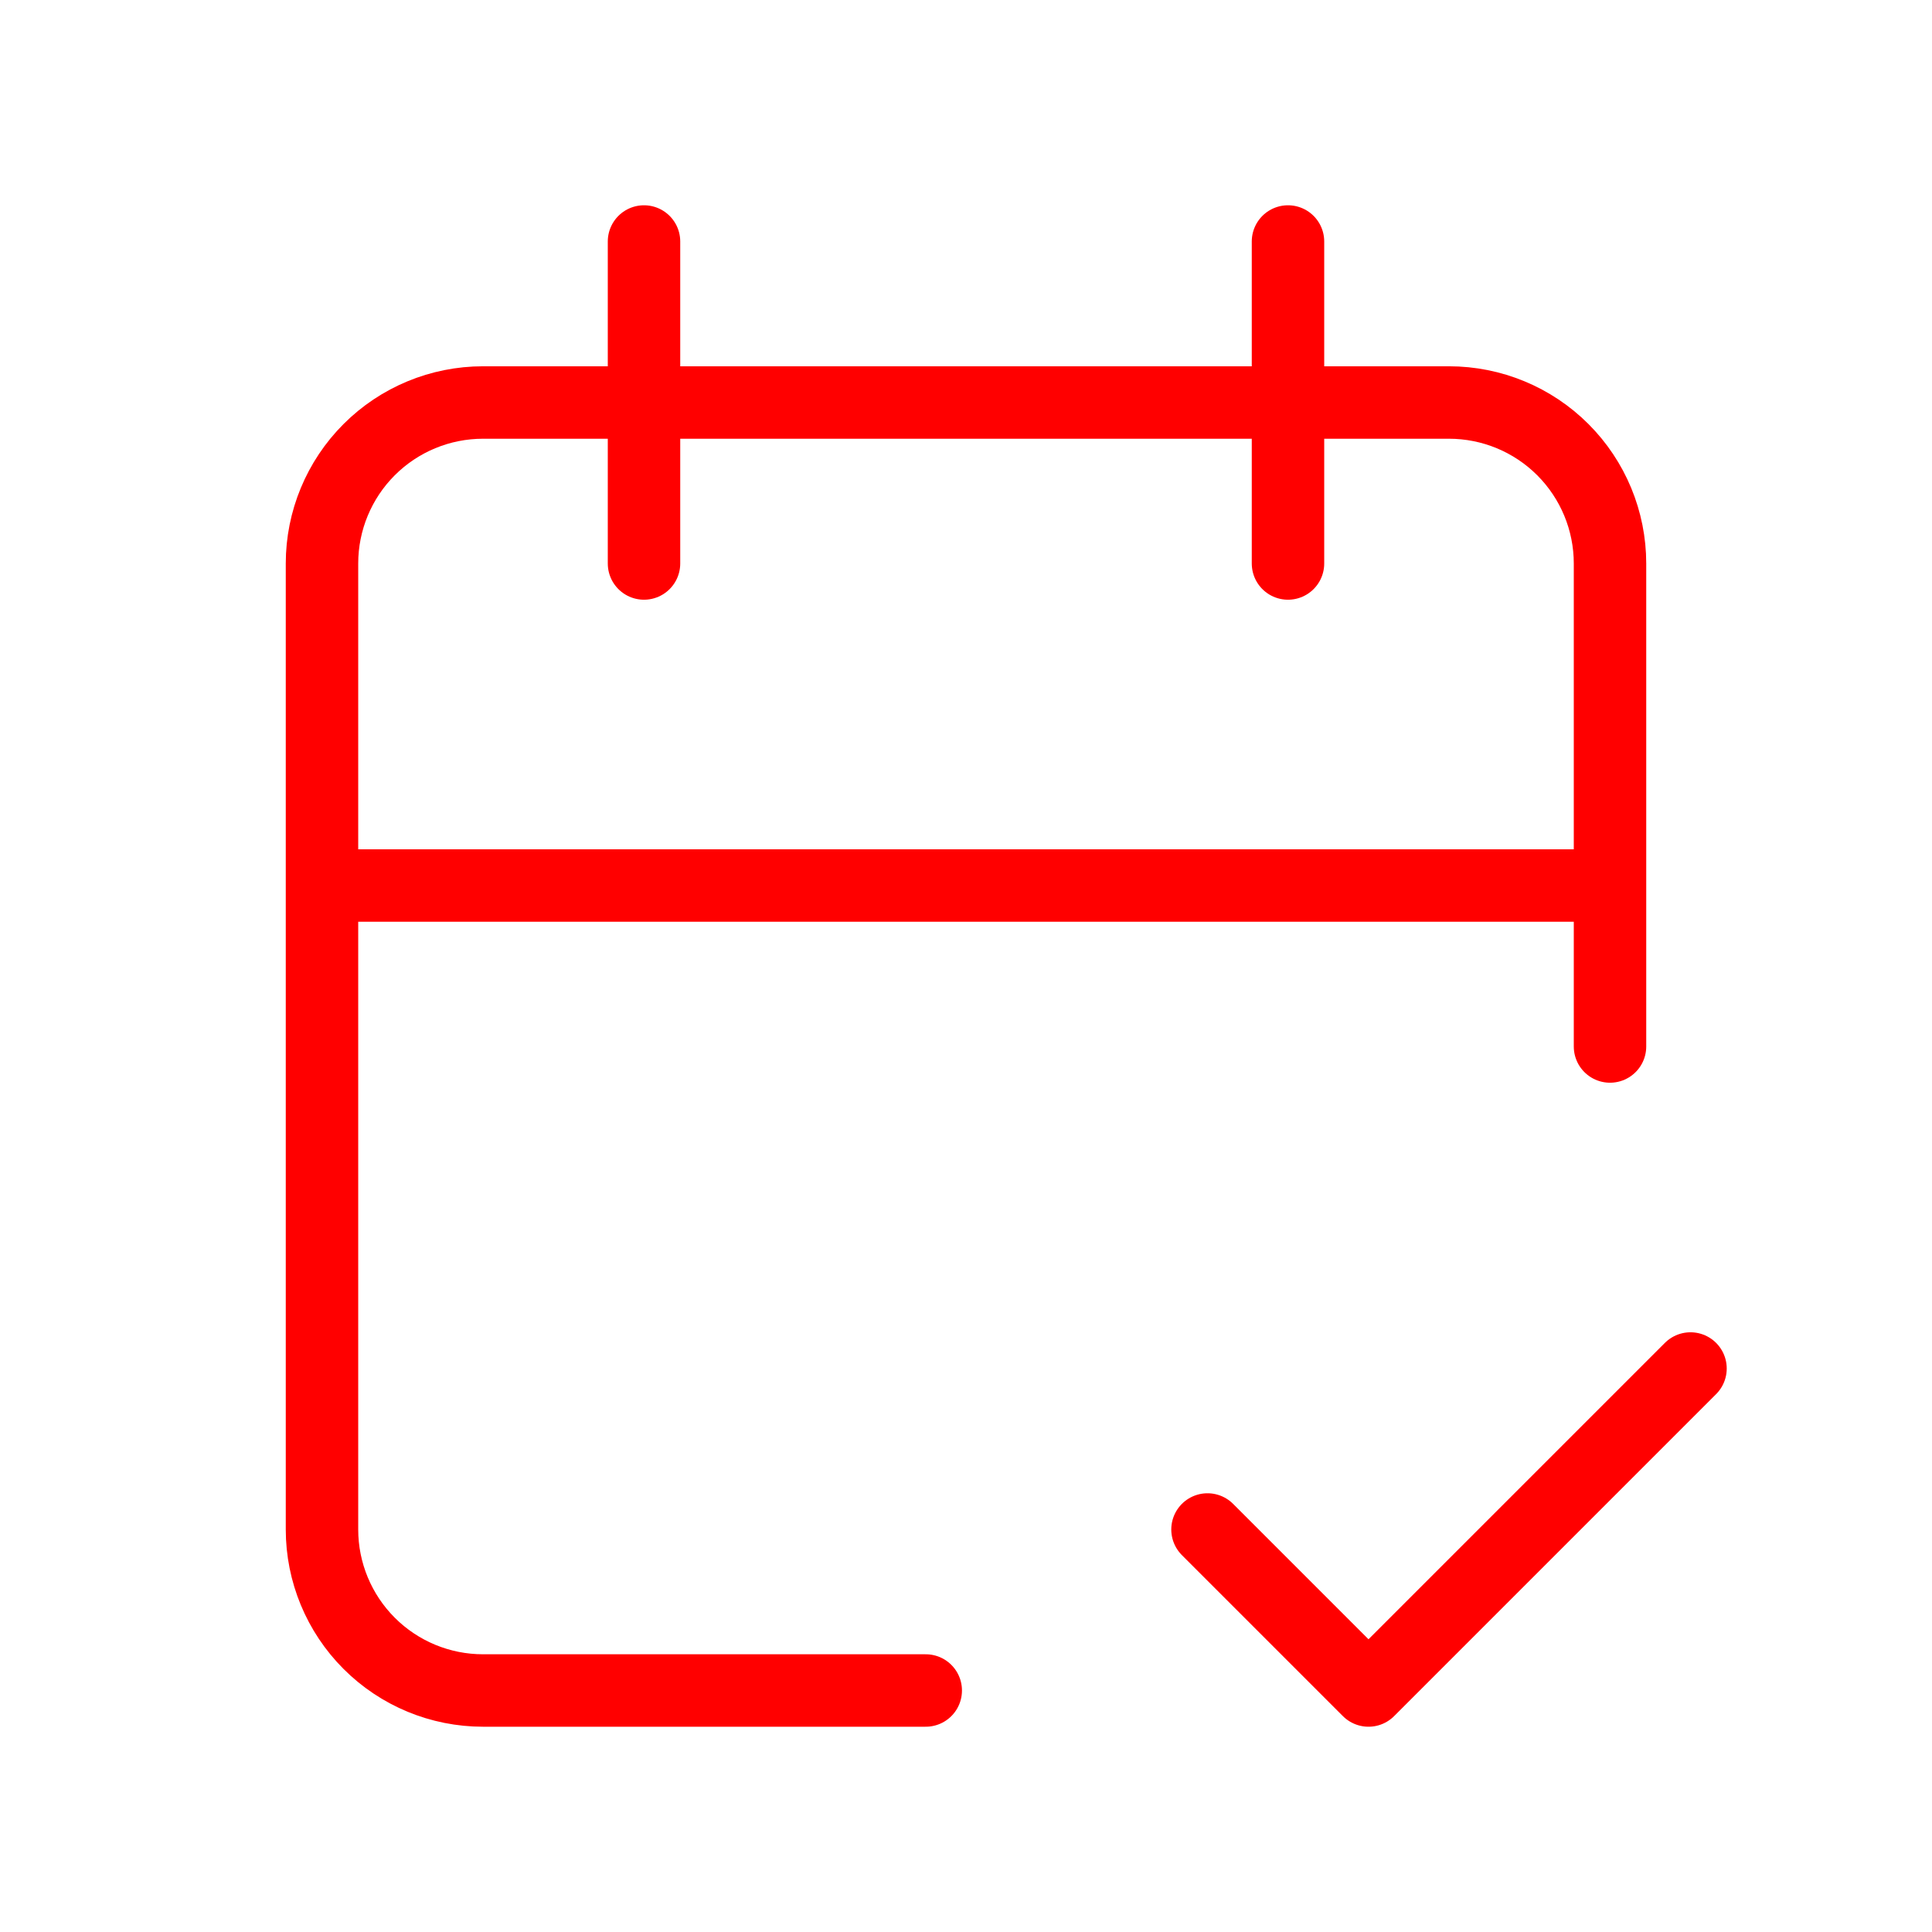 <svg width="80" height="80" viewBox="0 0 80 80" fill="none" xmlns="http://www.w3.org/2000/svg">
<path d="M38.333 70H20C18.232 70 16.536 69.298 15.286 68.047C14.036 66.797 13.333 65.101 13.333 63.333V23.333C13.333 21.565 14.036 19.869 15.286 18.619C16.536 17.369 18.232 16.667 20 16.667H60C61.768 16.667 63.464 17.369 64.714 18.619C65.964 19.869 66.667 21.565 66.667 23.333V43.333M53.333 10V23.333M26.667 10V23.333M13.333 36.667H66.667M50 63.333L56.667 70L70 56.667" stroke="#FF0000" stroke-width="3" stroke-linecap="round" stroke-linejoin="round"/>
</svg>
